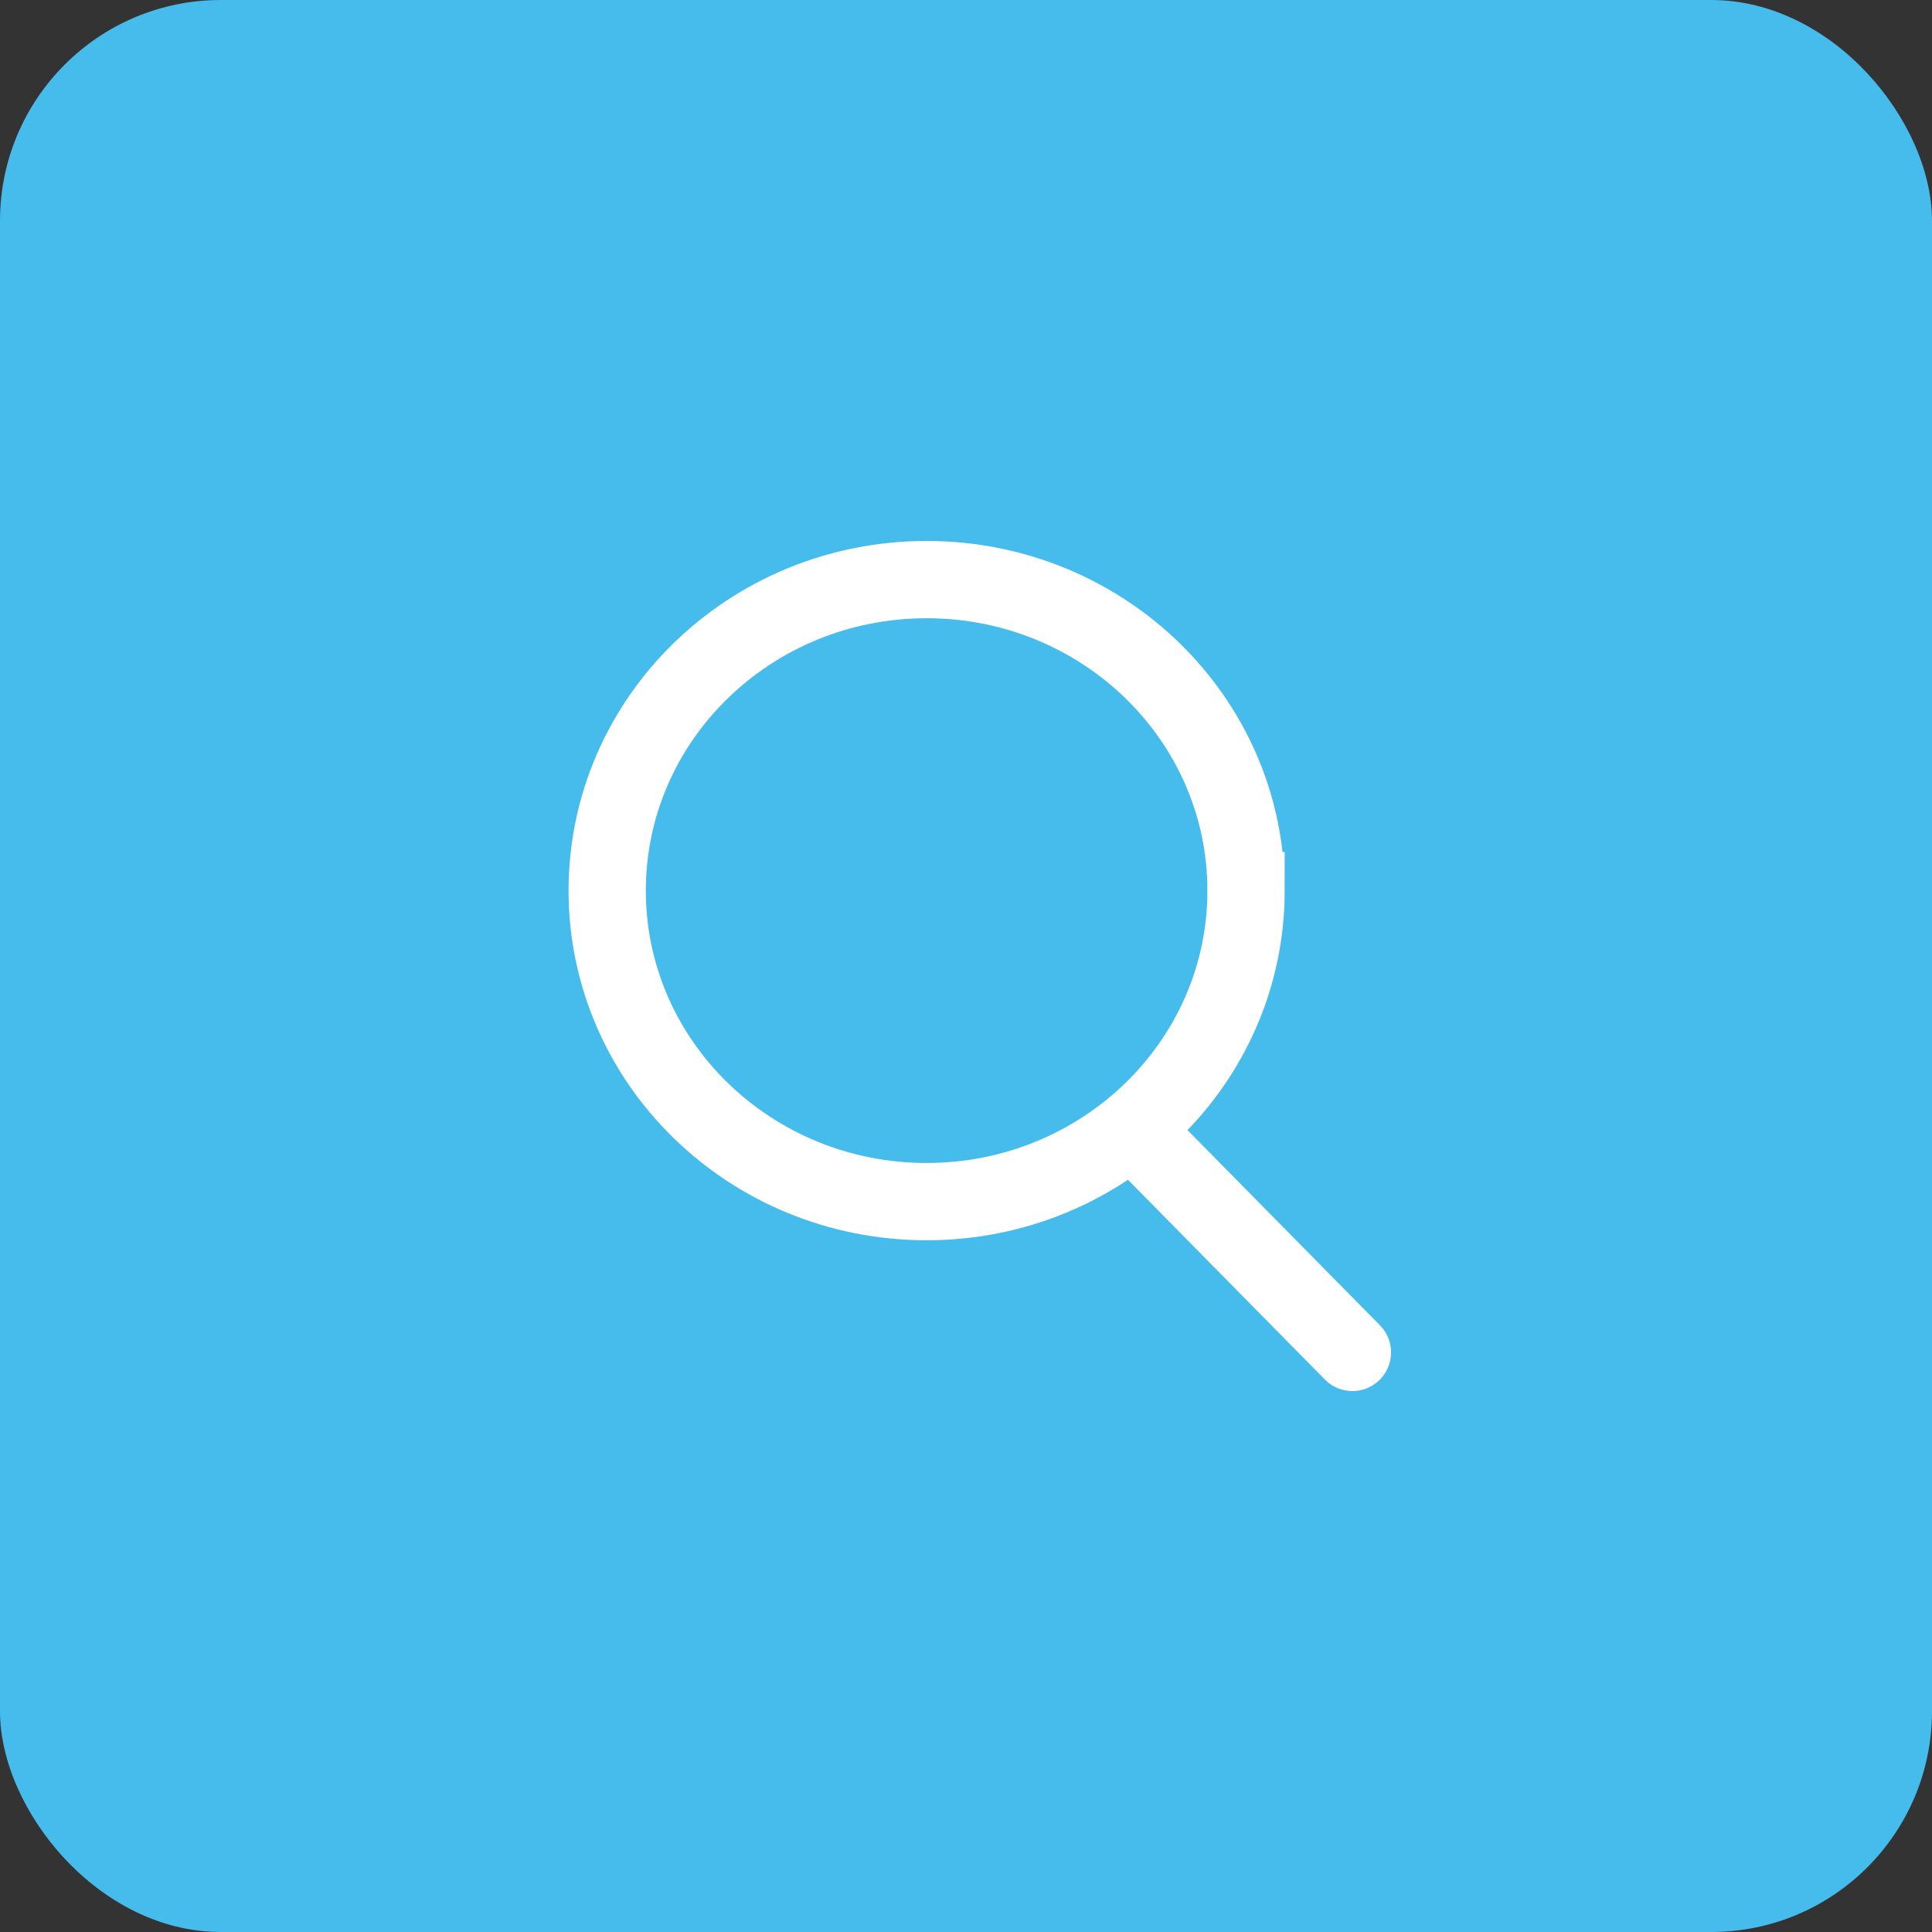 <svg xmlns="http://www.w3.org/2000/svg" width="70" height="70" viewBox="0 0 70 70">
    <rect x="0" y="0" width="70" height="70" fill="#333333" stroke="none"/>
    <g fill="none" fill-rule="evenodd">
        <rect width="70" height="70" fill="#46BCEC" rx="8"/>
        <g stroke="#FFF" stroke-linecap="round" stroke-width="2.8">
            <path d="M41.415 41.306L49 49M45.147 32.269c0 6.224-5.182 11.268-11.574 11.268C27.181 43.537 22 38.493 22 32.27 22 26.045 27.181 21 33.573 21s11.574 5.045 11.574 11.269z"/>
        </g>
    </g>
</svg>
